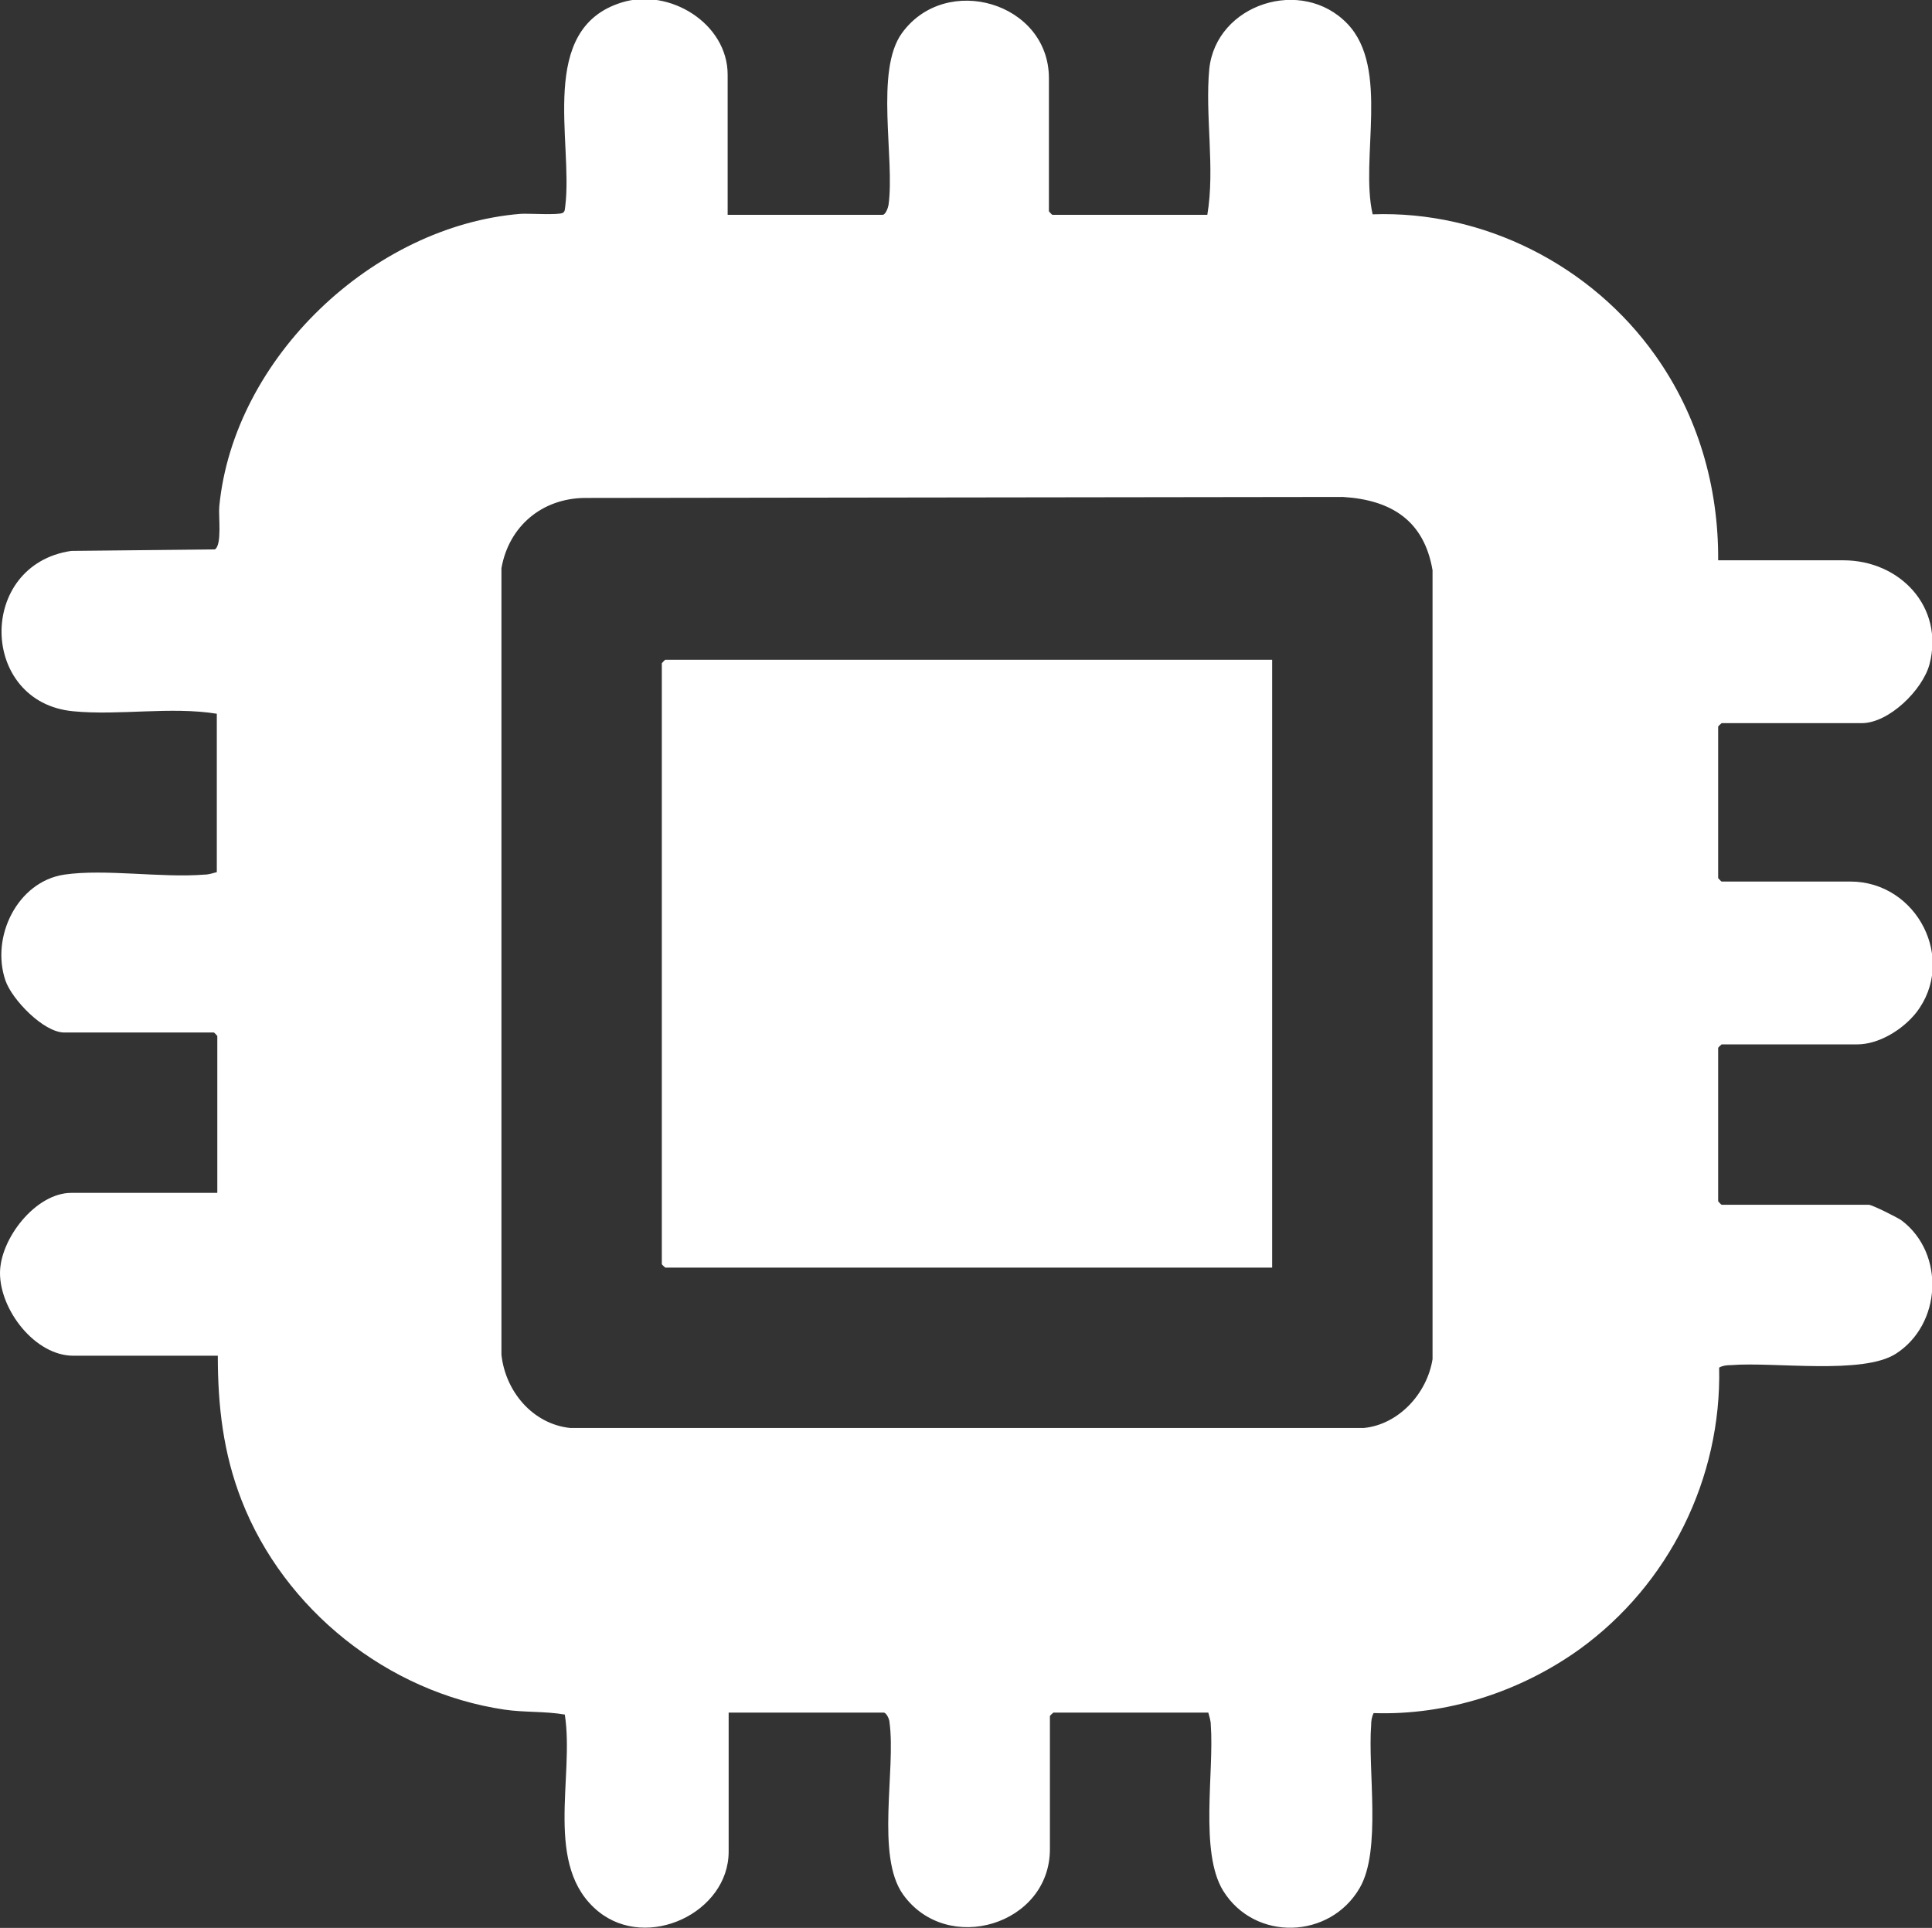 <?xml version="1.0" encoding="UTF-8"?>
<svg id="Livello_2" data-name="Livello 2" xmlns="http://www.w3.org/2000/svg" viewBox="0 0 39.03 38.95">
  <rect x="0" y="0" width="39.03" height="38.95" fill="#333333" stroke="none"/>
  <defs>
    <style>
      .cls-1 {
        fill: #fff;
      }
    </style>
  </defs>
  <g id="Livello_1-2" data-name="Livello 1">
    <g>
      <path class="cls-1" d="M11.81,10.06c-.86.01-1.53.57-1.68,1.42v15.89c.08.74.63,1.4,1.39,1.48h16.03c.71-.07,1.28-.7,1.39-1.39v-15.94c-.17-1-.83-1.42-1.81-1.48l-15.33.02ZM14.7,4.34h3.13c.06,0,.11-.14.12-.2.13-.94-.28-2.71.27-3.47.89-1.23,2.97-.62,2.97.91v2.69s.06.07.07.07h3.13c.16-.94-.05-2.01.04-2.95.14-1.31,1.87-1.87,2.79-.91.86.9.25,2.72.51,3.85,2.24-.08,4.42,1.03,5.71,2.85.86,1.21,1.28,2.65,1.27,4.14h2.53c1.14,0,2.04.94,1.74,2.1-.14.52-.82,1.19-1.37,1.19h-2.83s-.07.06-.07.07v3.06s.06.07.07.07h2.6c1.35,0,2.16,1.58,1.33,2.65-.27.34-.75.64-1.19.64h-2.74s-.07.06-.07.07v3.1s.06.07.07.07h2.97c.07,0,.59.26.67.32.88.67.8,2.1-.12,2.69-.67.43-2.46.16-3.33.23-.09,0-.17.01-.24.05.05,2.24-1.01,4.38-2.82,5.69-1.2.86-2.68,1.34-4.16,1.29-.04.08-.05.16-.05.24-.07.92.21,2.53-.23,3.29-.6,1.04-2.12,1.09-2.76.06-.48-.78-.18-2.4-.25-3.35,0-.09-.03-.17-.05-.25h-3.13s-.07.06-.07.07v2.69c0,1.53-2.08,2.16-2.97.91-.55-.78-.14-2.51-.27-3.47,0-.06-.06-.2-.12-.2h-3.13v2.81c0,1.23-1.64,2.01-2.63,1.21-1.12-.91-.48-2.71-.68-3.98-.4-.07-.81-.04-1.22-.1-2.36-.35-4.45-2.02-5.31-4.23-.37-.95-.48-1.9-.48-2.92H1.48C.71,27.39,0,26.47,0,25.72c0-.69.72-1.62,1.44-1.62h2.95v-3.17s-.06-.07-.07-.07H1.3c-.42,0-1.06-.67-1.19-1.05-.3-.88.24-2,1.19-2.14.82-.12,1.96.07,2.83,0,.09,0,.17-.03.25-.05v-3.2c-.93-.15-1.97.04-2.9-.05-1.9-.18-1.95-2.96-.04-3.24l2.9-.03c.15-.09.07-.68.09-.87.29-3,3.11-5.67,6.09-5.91.16-.01.77.03.85-.02.05-.03.04-.09.05-.14.16-1.31-.57-3.58,1.14-4.11.96-.3,2.14.42,2.14,1.46v2.81Z"/>
      <path class="cls-1" d="M25.7,13.33v12.28h-12.26s-.07-.06-.07-.07v-12.14s.06-.07.07-.07h12.26Z"/>
    </g>
  </g>
</svg>